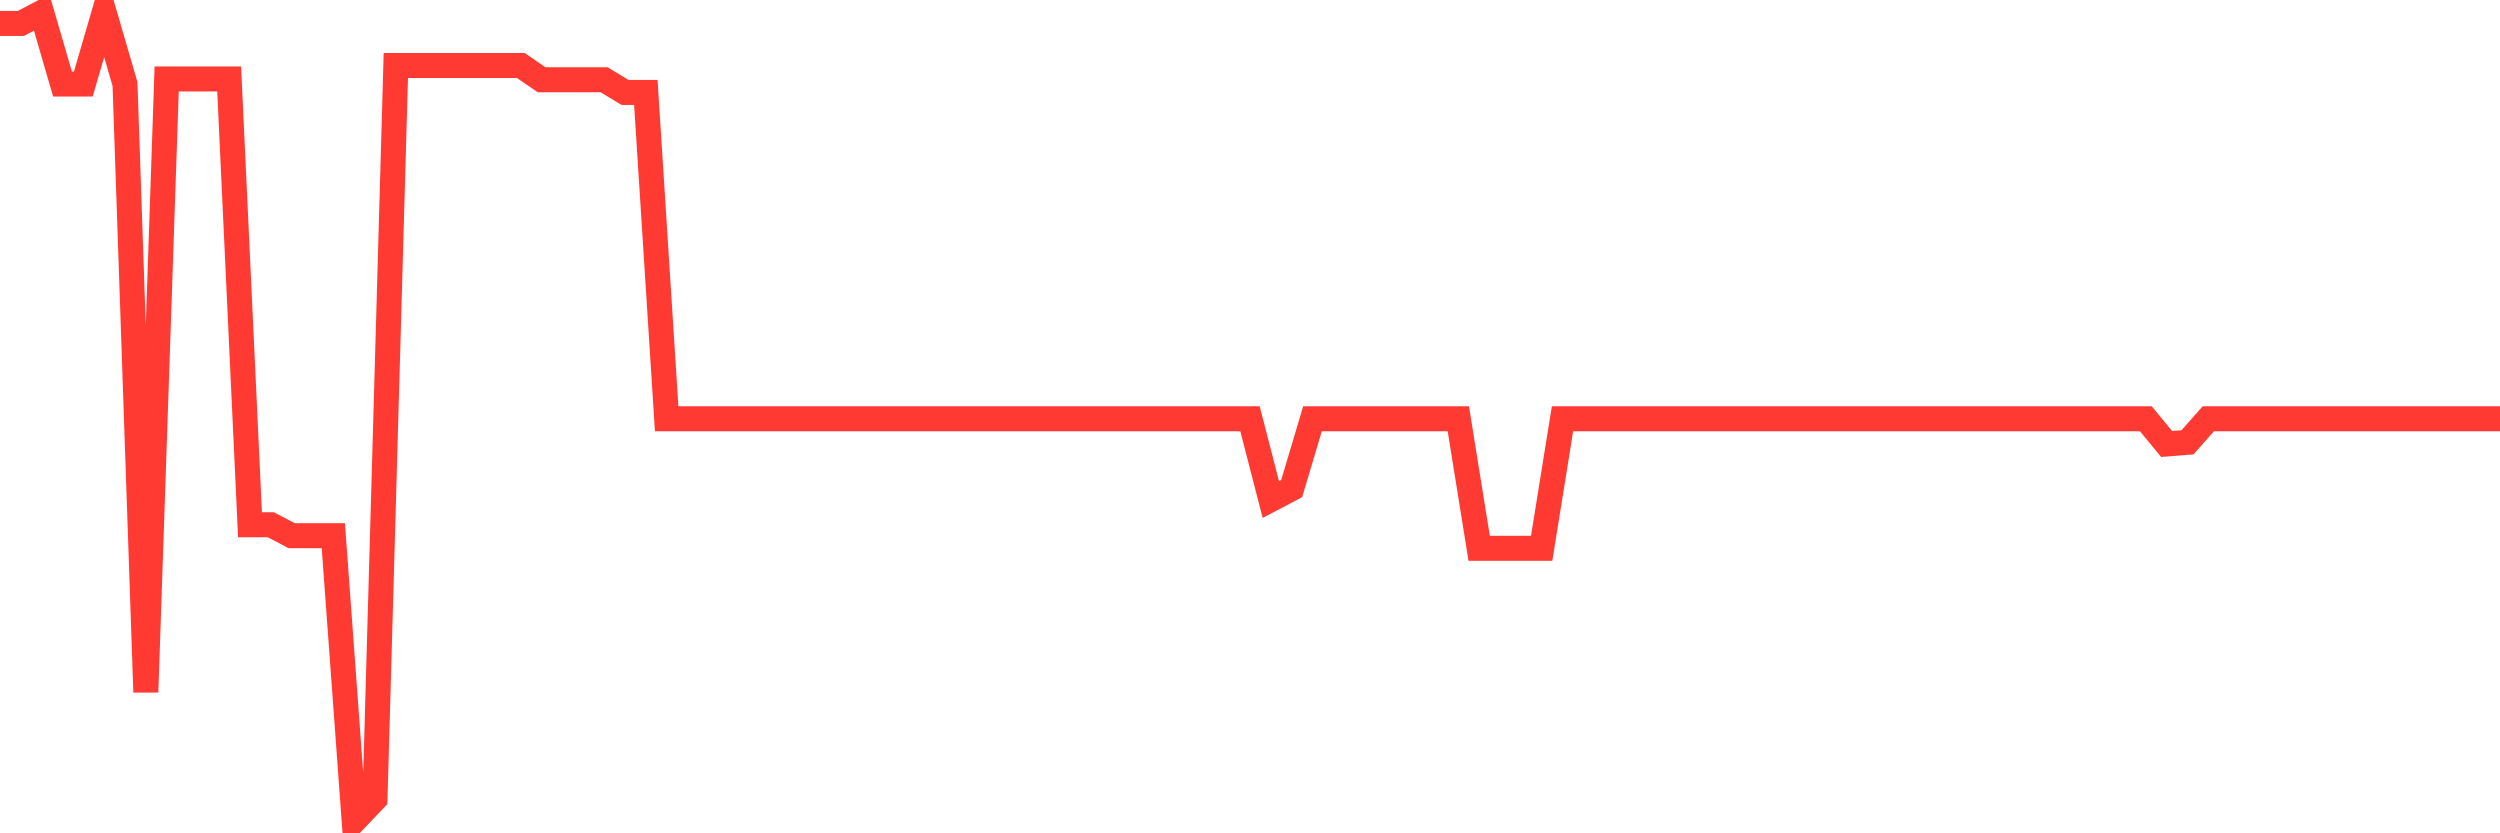<svg
  xmlns="http://www.w3.org/2000/svg"
  xmlns:xlink="http://www.w3.org/1999/xlink"
  width="120"
  height="40"
  viewBox="0 0 120 40"
  preserveAspectRatio="none"
>
  <polyline
    points="0,1.125 1,1.125 2,0.6 3,4.032 4,4.032 5,0.6 6,4.032 7,33.223 8,3.79 9,3.79 10,3.79 11,3.79 12,25.188 13,25.188 14,25.713 15,25.713 16,25.713 17,39.4 18,38.35 19,3.144 20,3.144 21,3.144 22,3.144 23,3.144 24,3.144 25,3.144 26,3.83 27,3.83 28,3.83 29,3.83 30,4.436 31,4.436 32,20.101 33,20.101 34,20.101 35,20.101 36,20.101 37,20.101 38,20.101 39,20.101 40,20.101 41,20.101 42,20.101 43,20.101 44,20.101 45,20.101 46,20.101 47,20.101 48,20.101 49,20.101 50,20.101 51,20.101 52,20.101 53,20.101 54,20.101 55,20.101 56,20.101 57,20.101 58,20.101 59,20.101 60,20.101 61,23.977 62,23.452 63,20.101 64,20.101 65,20.101 66,20.101 67,20.101 68,20.101 69,20.101 70,20.101 71,26.319 72,26.319 73,26.319 74,26.319 75,20.101 76,20.101 77,20.101 78,20.101 79,20.101 80,20.101 81,20.101 82,20.101 83,20.101 84,20.101 85,20.101 86,20.101 87,20.101 88,20.101 89,20.101 90,20.101 91,20.101 92,20.101 93,20.101 94,20.101 95,20.101 96,20.101 97,20.101 98,20.101 99,20.101 100,20.101 101,20.101 102,20.101 103,20.101 104,21.312 105,21.231 106,20.101 107,20.101 108,20.101 109,20.101 110,20.101 111,20.101 112,20.101 113,20.101 114,20.101 115,20.101 116,20.101 117,20.101 118,20.101 119,20.101 120,20.101"
    fill="none"
    stroke="#ff3a33"
    stroke-width="1.2"
  >
  </polyline>
</svg>